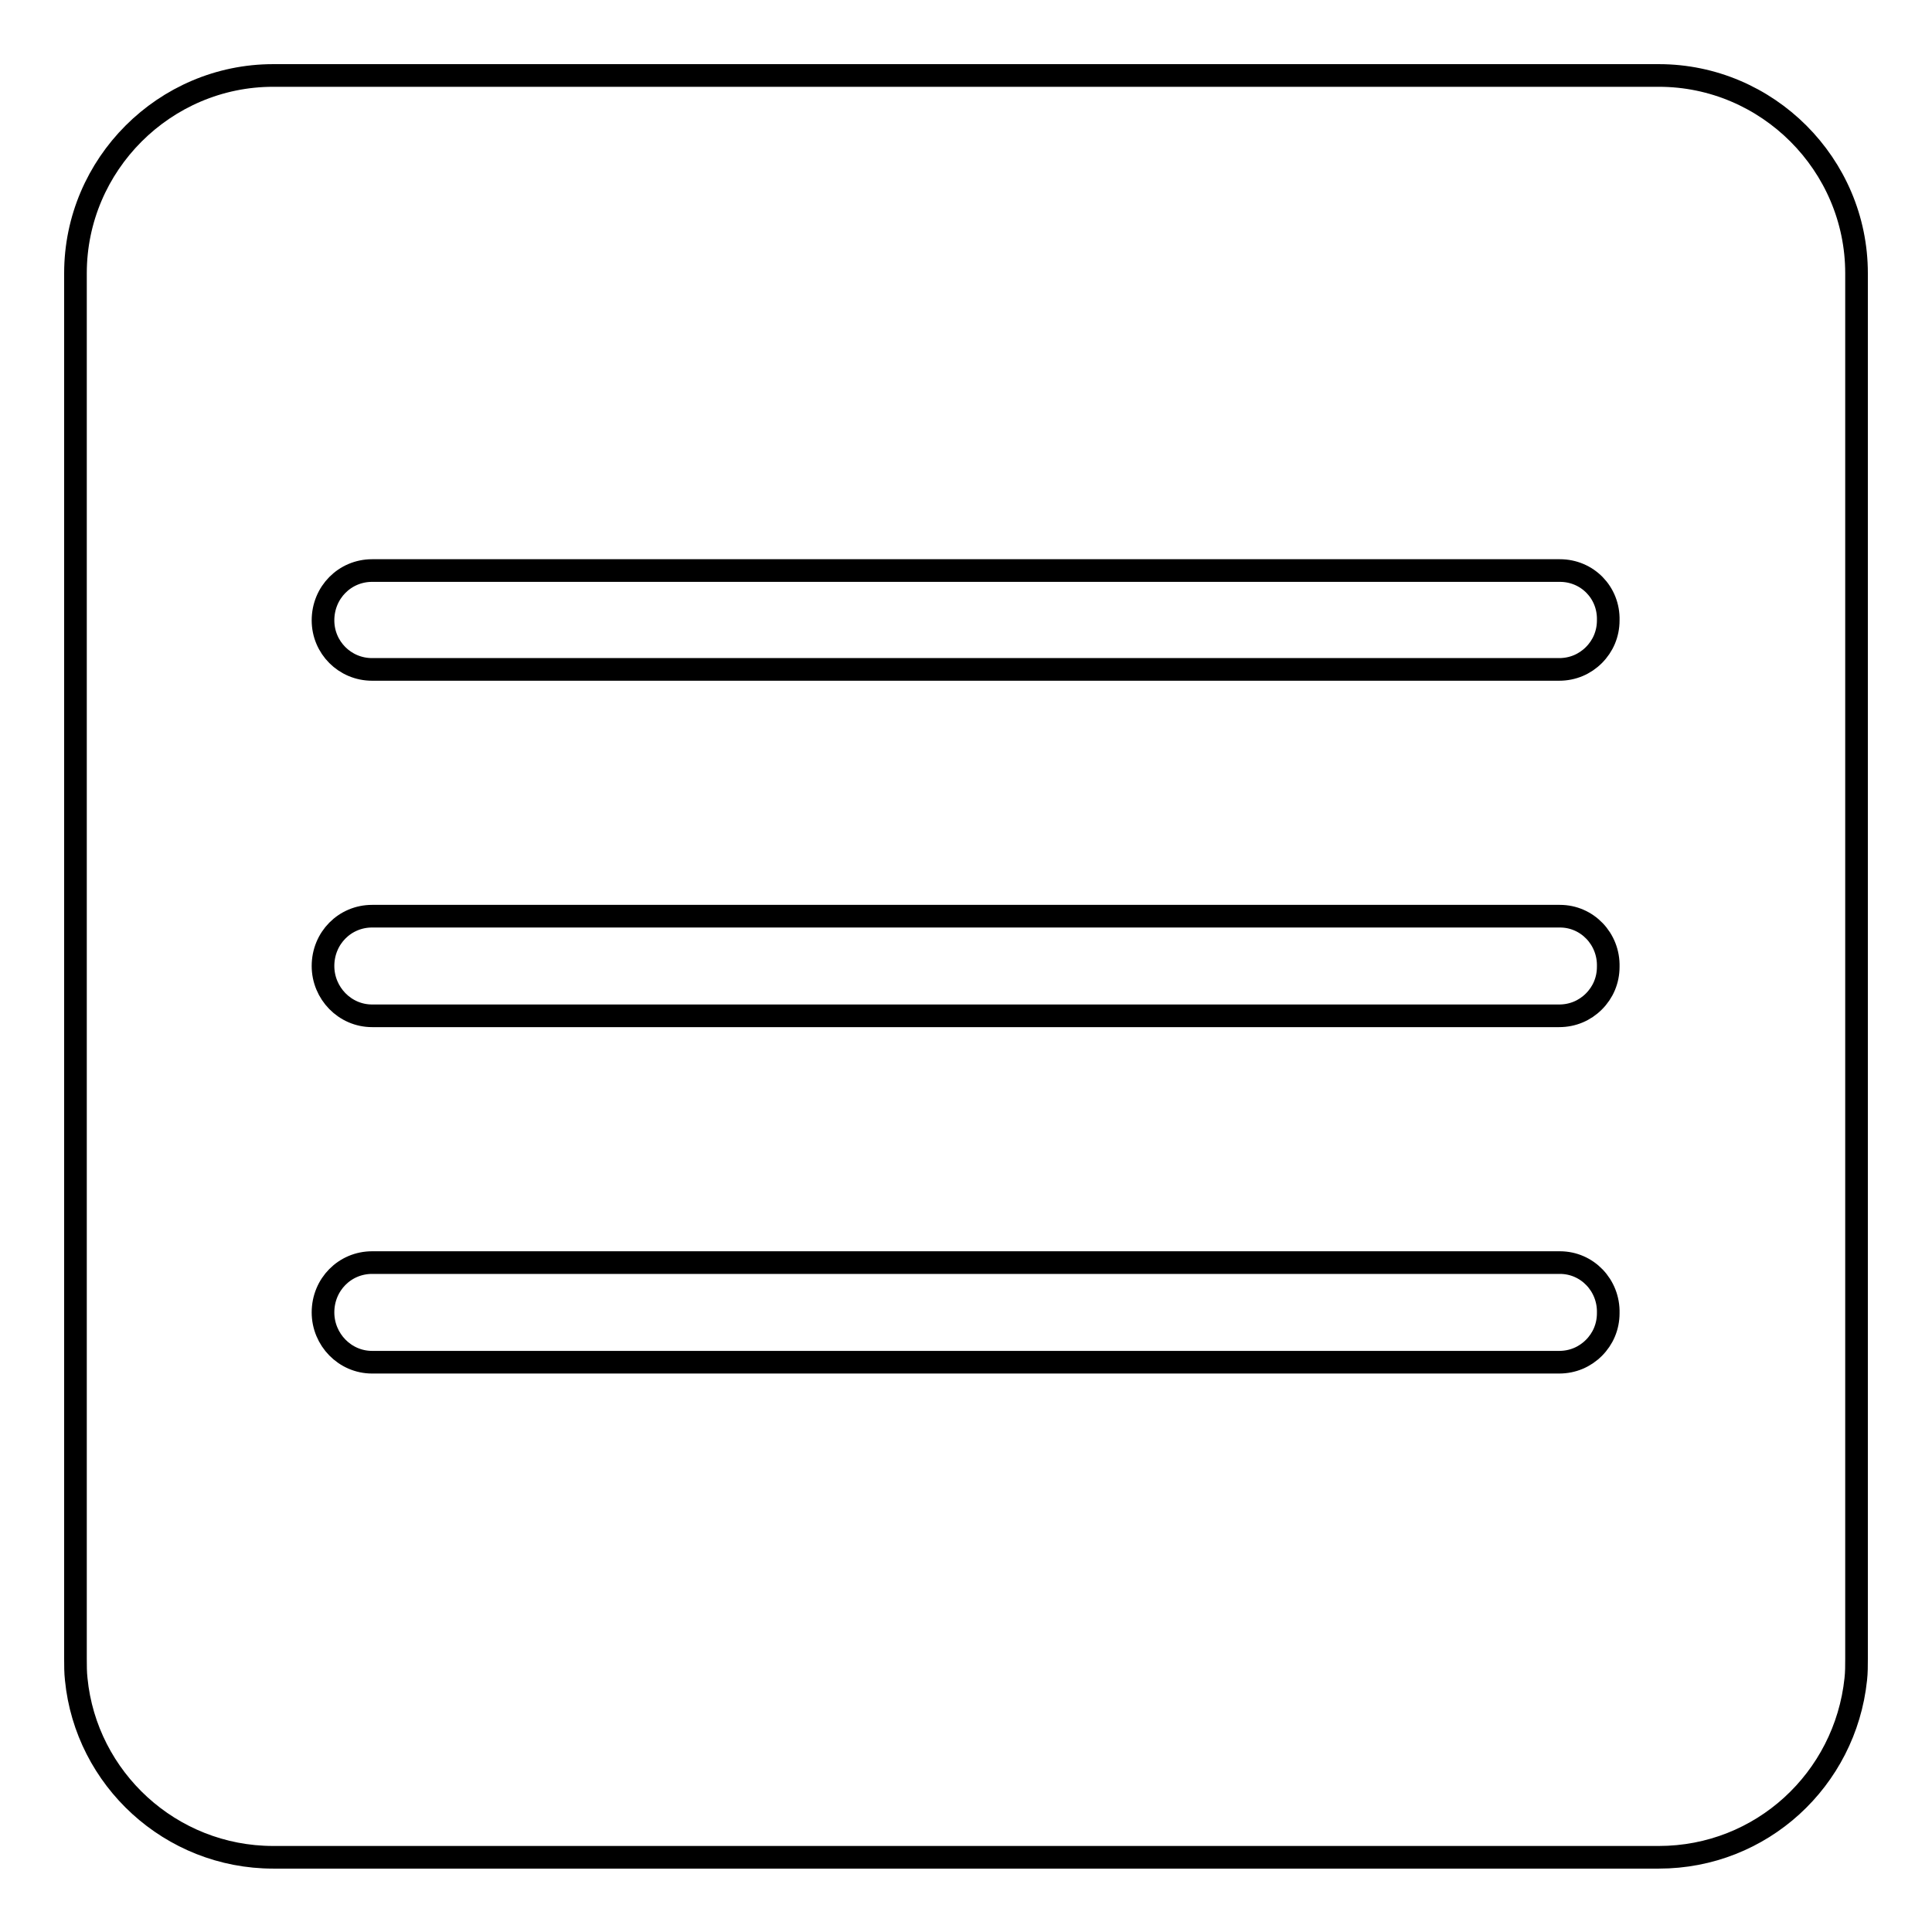 <?xml version="1.0" encoding="utf-8"?>
<!-- Svg Vector Icons : http://www.onlinewebfonts.com/icon -->
<!DOCTYPE svg PUBLIC "-//W3C//DTD SVG 1.1//EN" "http://www.w3.org/Graphics/SVG/1.1/DTD/svg11.dtd">
<svg version="1.1" xmlns="http://www.w3.org/2000/svg" xmlns:xlink="http://www.w3.org/1999/xlink" x="0px" y="0px" viewBox="0 0 256 256" enable-background="new 0 0 256 256" xml:space="preserve">
<g><g><path stroke-width="3" fill-opacity="0" stroke="#000000"  d="M219.8,10H36.2C21.8,10,10,21.8,10,36.2v183.6c0,0.9,0,1.8,0.1,2.7c1.3,13.2,12.5,23.6,26.1,23.6h183.6c13.6,0,24.7-10.3,26.1-23.6c0.1-0.9,0.1-1.8,0.1-2.7V36.2C246,21.8,234.2,10,219.8,10z M206.7,75.6H49.3c-3.6,0-6.5,2.9-6.5,6.6c0,3.6,2.9,6.5,6.5,6.5h157.3c1.8,0,3.4-0.7,4.6-1.9c1.2-1.2,1.9-2.8,1.9-4.6C213.2,78.5,210.3,75.6,206.7,75.6z M206.7,121.4H49.3c-3.6,0-6.5,2.9-6.5,6.6c0,3.6,2.9,6.6,6.5,6.6h157.3c1.8,0,3.4-0.7,4.6-1.9c1.2-1.2,1.9-2.8,1.9-4.6C213.2,124.4,210.3,121.4,206.7,121.4z M206.7,167.3H49.3c-3.6,0-6.5,2.9-6.5,6.6c0,3.6,2.9,6.6,6.5,6.6h157.3c1.8,0,3.4-0.7,4.6-1.9c1.2-1.2,1.9-2.8,1.9-4.6C213.2,170.3,210.3,167.3,206.7,167.3z"/></g></g>
</svg>